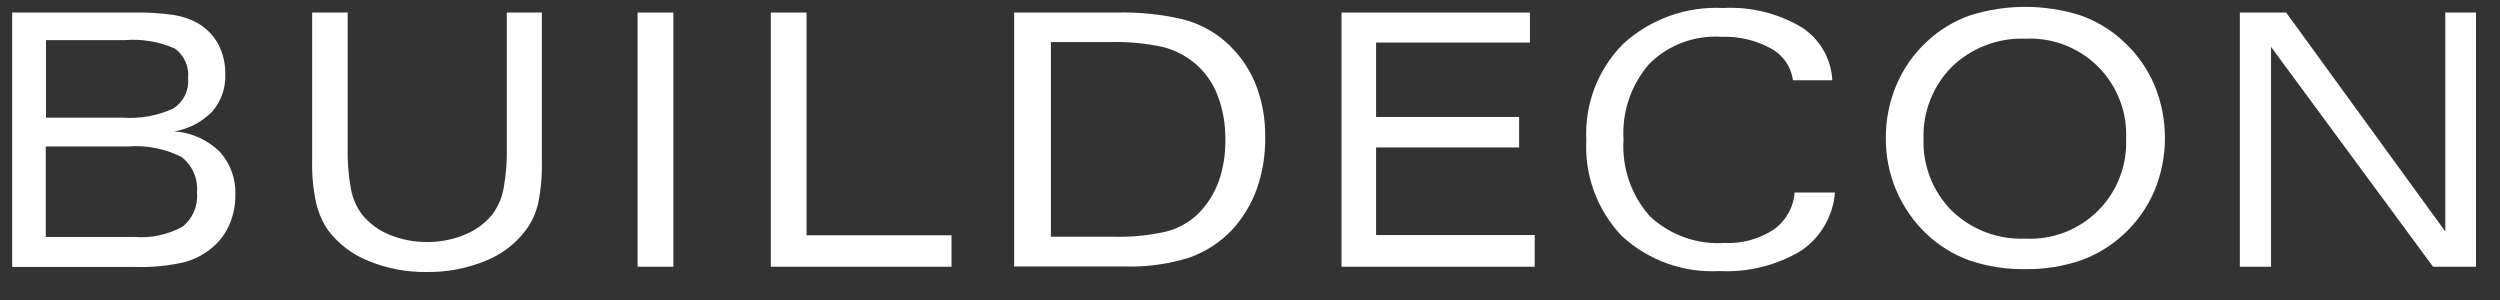 <?xml version="1.0" encoding="UTF-8"?>
<svg width="125px" height="15px" viewBox="0 0 125 15" version="1.1" xmlns="http://www.w3.org/2000/svg" xmlns:xlink="http://www.w3.org/1999/xlink">
    <rect x="0" y="0" width="125" height="15" fill="#333333" stroke="none"/>
    <title>buildecon</title>
    <g id="Page-1" stroke="none" stroke-width="1" fill="none" fill-rule="evenodd">
        <g id="Tablet" transform="translate(-445, -440)" fill="#FFFFFF" fill-rule="nonzero">
            <g id="agreg-sprites__" transform="translate(276, 438)">
                <g id="buildecon" transform="translate(169.608, 2.343)">
                    <path d="M1.692,11.505 L6.12,11.505 C6.953,11.571 7.788,11.392 8.52,10.989 C9.03,10.582 9.301,9.946 9.24,9.297 C9.308,8.608 9.018,7.933 8.472,7.509 C7.634,7.086 6.695,6.903 5.76,6.981 L1.68,6.981 L1.68,11.493 L1.692,11.505 Z M1.692,1.677 L1.692,5.541 L5.52,5.541 C6.389,5.604 7.26,5.447 8.052,5.085 C8.563,4.759 8.85,4.176 8.796,3.573 C8.859,2.994 8.607,2.426 8.136,2.085 C7.341,1.734 6.47,1.59 5.604,1.665 L1.68,1.665 L1.692,1.677 Z M-4.36983782e-14,12.993 L-4.36983782e-14,0.285 L6,0.285 C6.694,0.269 7.388,0.309 8.076,0.405 C8.497,0.468 8.903,0.607 9.276,0.813 C9.71,1.064 10.067,1.429 10.308,1.869 C10.549,2.335 10.669,2.855 10.656,3.381 C10.681,4.056 10.45,4.717 10.008,5.229 C9.499,5.755 8.834,6.104 8.112,6.225 C8.971,6.285 9.78,6.651 10.392,7.257 C10.92,7.848 11.196,8.624 11.16,9.417 C11.164,9.902 11.071,10.384 10.884,10.833 C10.71,11.258 10.444,11.639 10.104,11.949 C9.68,12.335 9.17,12.615 8.616,12.765 C7.802,12.951 6.967,13.031 6.132,13.005 L0.024,13.005 L-4.36983782e-14,12.993 Z" id="Shape"></path>
                    <path d="M15.012,0.285 L16.776,0.285 L16.776,6.981 C16.757,7.704 16.813,8.428 16.944,9.141 C17.035,9.597 17.228,10.028 17.508,10.401 C17.872,10.843 18.343,11.186 18.876,11.397 C19.477,11.644 20.122,11.766 20.772,11.757 C21.415,11.759 22.051,11.633 22.644,11.385 C23.173,11.172 23.639,10.829 24,10.389 C24.28,10.016 24.473,9.585 24.564,9.129 C24.696,8.416 24.752,7.692 24.732,6.969 L24.732,0.285 L26.484,0.285 L26.484,7.701 C26.503,8.409 26.443,9.117 26.304,9.813 C26.191,10.302 25.979,10.764 25.68,11.169 C25.159,11.858 24.457,12.39 23.652,12.705 C22.723,13.083 21.727,13.271 20.724,13.257 C19.729,13.272 18.74,13.084 17.82,12.705 C17.021,12.391 16.324,11.864 15.804,11.181 C15.512,10.756 15.304,10.279 15.192,9.777 C15.048,9.094 14.983,8.398 15,7.701 L15,0.285 L15.012,0.285 Z" id="Path"></path>
                    <rect id="Rectangle" x="31.272" y="0.285" width="1.788" height="12.708"></rect>
                    <polygon id="Path" points="37.932 12.993 37.932 0.285 39.72 0.285 39.72 11.421 46.968 11.421 46.968 12.993"></polygon>
                    <path d="M51.948,11.493 L55.056,11.493 C55.956,11.52 56.855,11.431 57.732,11.229 C58.323,11.071 58.864,10.765 59.304,10.341 C59.757,9.885 60.105,9.336 60.324,8.733 C60.559,8.062 60.673,7.355 60.66,6.645 C60.672,5.891 60.542,5.142 60.276,4.437 C60.046,3.825 59.666,3.28 59.172,2.853 C58.706,2.455 58.156,2.168 57.564,2.013 C56.666,1.815 55.747,1.731 54.828,1.761 L51.936,1.761 L51.936,11.493 L51.948,11.493 Z M50.1,12.993 L50.1,0.285 L55.212,0.285 C56.326,0.255 57.439,0.368 58.524,0.621 C59.308,0.819 60.035,1.197 60.648,1.725 C61.299,2.293 61.812,3.003 62.148,3.801 C62.497,4.666 62.668,5.592 62.652,6.525 C62.665,7.39 62.527,8.251 62.244,9.069 C61.982,9.817 61.574,10.506 61.044,11.097 C60.444,11.747 59.694,12.241 58.86,12.537 C57.812,12.864 56.717,13.014 55.62,12.981 L50.136,12.981 L50.1,12.993 Z" id="Shape"></path>
                    <polygon id="Path" points="66.468 12.993 66.468 0.285 75.888 0.285 75.888 1.785 68.196 1.785 68.196 5.505 75.348 5.505 75.348 7.029 68.196 7.029 68.196 11.409 76.128 11.409 76.128 12.993"></polygon>
                    <path d="M89.148,9.285 L91.14,9.285 C91.046,10.465 90.419,11.539 89.436,12.201 C88.21,12.932 86.794,13.283 85.368,13.209 C83.57,13.31 81.807,12.678 80.484,11.457 C79.256,10.17 78.613,8.433 78.708,6.657 C78.618,4.869 79.284,3.127 80.544,1.857 C81.904,0.611 83.706,-0.038 85.548,0.057 C86.913,-0.016 88.269,0.314 89.448,1.005 C90.369,1.587 90.951,2.58 91.008,3.669 L89.04,3.669 C88.95,2.996 88.544,2.408 87.948,2.085 C87.185,1.666 86.322,1.463 85.452,1.497 C84.113,1.412 82.802,1.905 81.852,2.853 C80.945,3.895 80.484,5.253 80.568,6.633 C80.477,8.032 80.948,9.409 81.876,10.461 C82.884,11.408 84.24,11.895 85.62,11.805 C86.49,11.847 87.352,11.611 88.08,11.133 C88.689,10.7 89.072,10.017 89.124,9.273" id="Path"></path>
                    <path d="M105.696,6.645 C105.769,5.288 105.264,3.964 104.305,3.001 C103.347,2.038 102.025,1.526 100.668,1.593 C99.3,1.538 97.969,2.045 96.984,2.997 C96.038,3.951 95.526,5.253 95.568,6.597 C95.523,7.941 96.035,9.243 96.984,10.197 C97.966,11.143 99.293,11.646 100.656,11.589 C102.011,11.658 103.331,11.151 104.292,10.193 C105.252,9.235 105.762,7.915 105.696,6.561 M100.644,13.113 C99.702,13.128 98.764,12.982 97.872,12.681 C97.073,12.393 96.341,11.944 95.724,11.361 C94.408,10.113 93.669,8.374 93.684,6.561 C93.678,5.65 93.858,4.748 94.212,3.909 C94.557,3.089 95.072,2.353 95.724,1.749 C96.344,1.163 97.08,0.713 97.884,0.429 C99.688,-0.143 101.624,-0.143 103.428,0.429 C104.232,0.714 104.967,1.164 105.588,1.749 C106.242,2.353 106.762,3.089 107.112,3.909 C107.815,5.602 107.815,7.507 107.112,9.201 C106.762,10.02 106.242,10.756 105.588,11.361 C104.962,11.945 104.223,12.394 103.416,12.681 C102.524,12.982 101.586,13.128 100.644,13.113" id="Shape"></path>
                    <polygon id="Path" points="111.384 12.993 111.384 0.285 113.7 0.285 121.656 11.229 121.656 0.285 123.192 0.285 123.192 12.993 121.044 12.993 112.944 2.001 112.944 12.993"></polygon>
                </g>
            </g>
        </g>
    </g>
</svg>